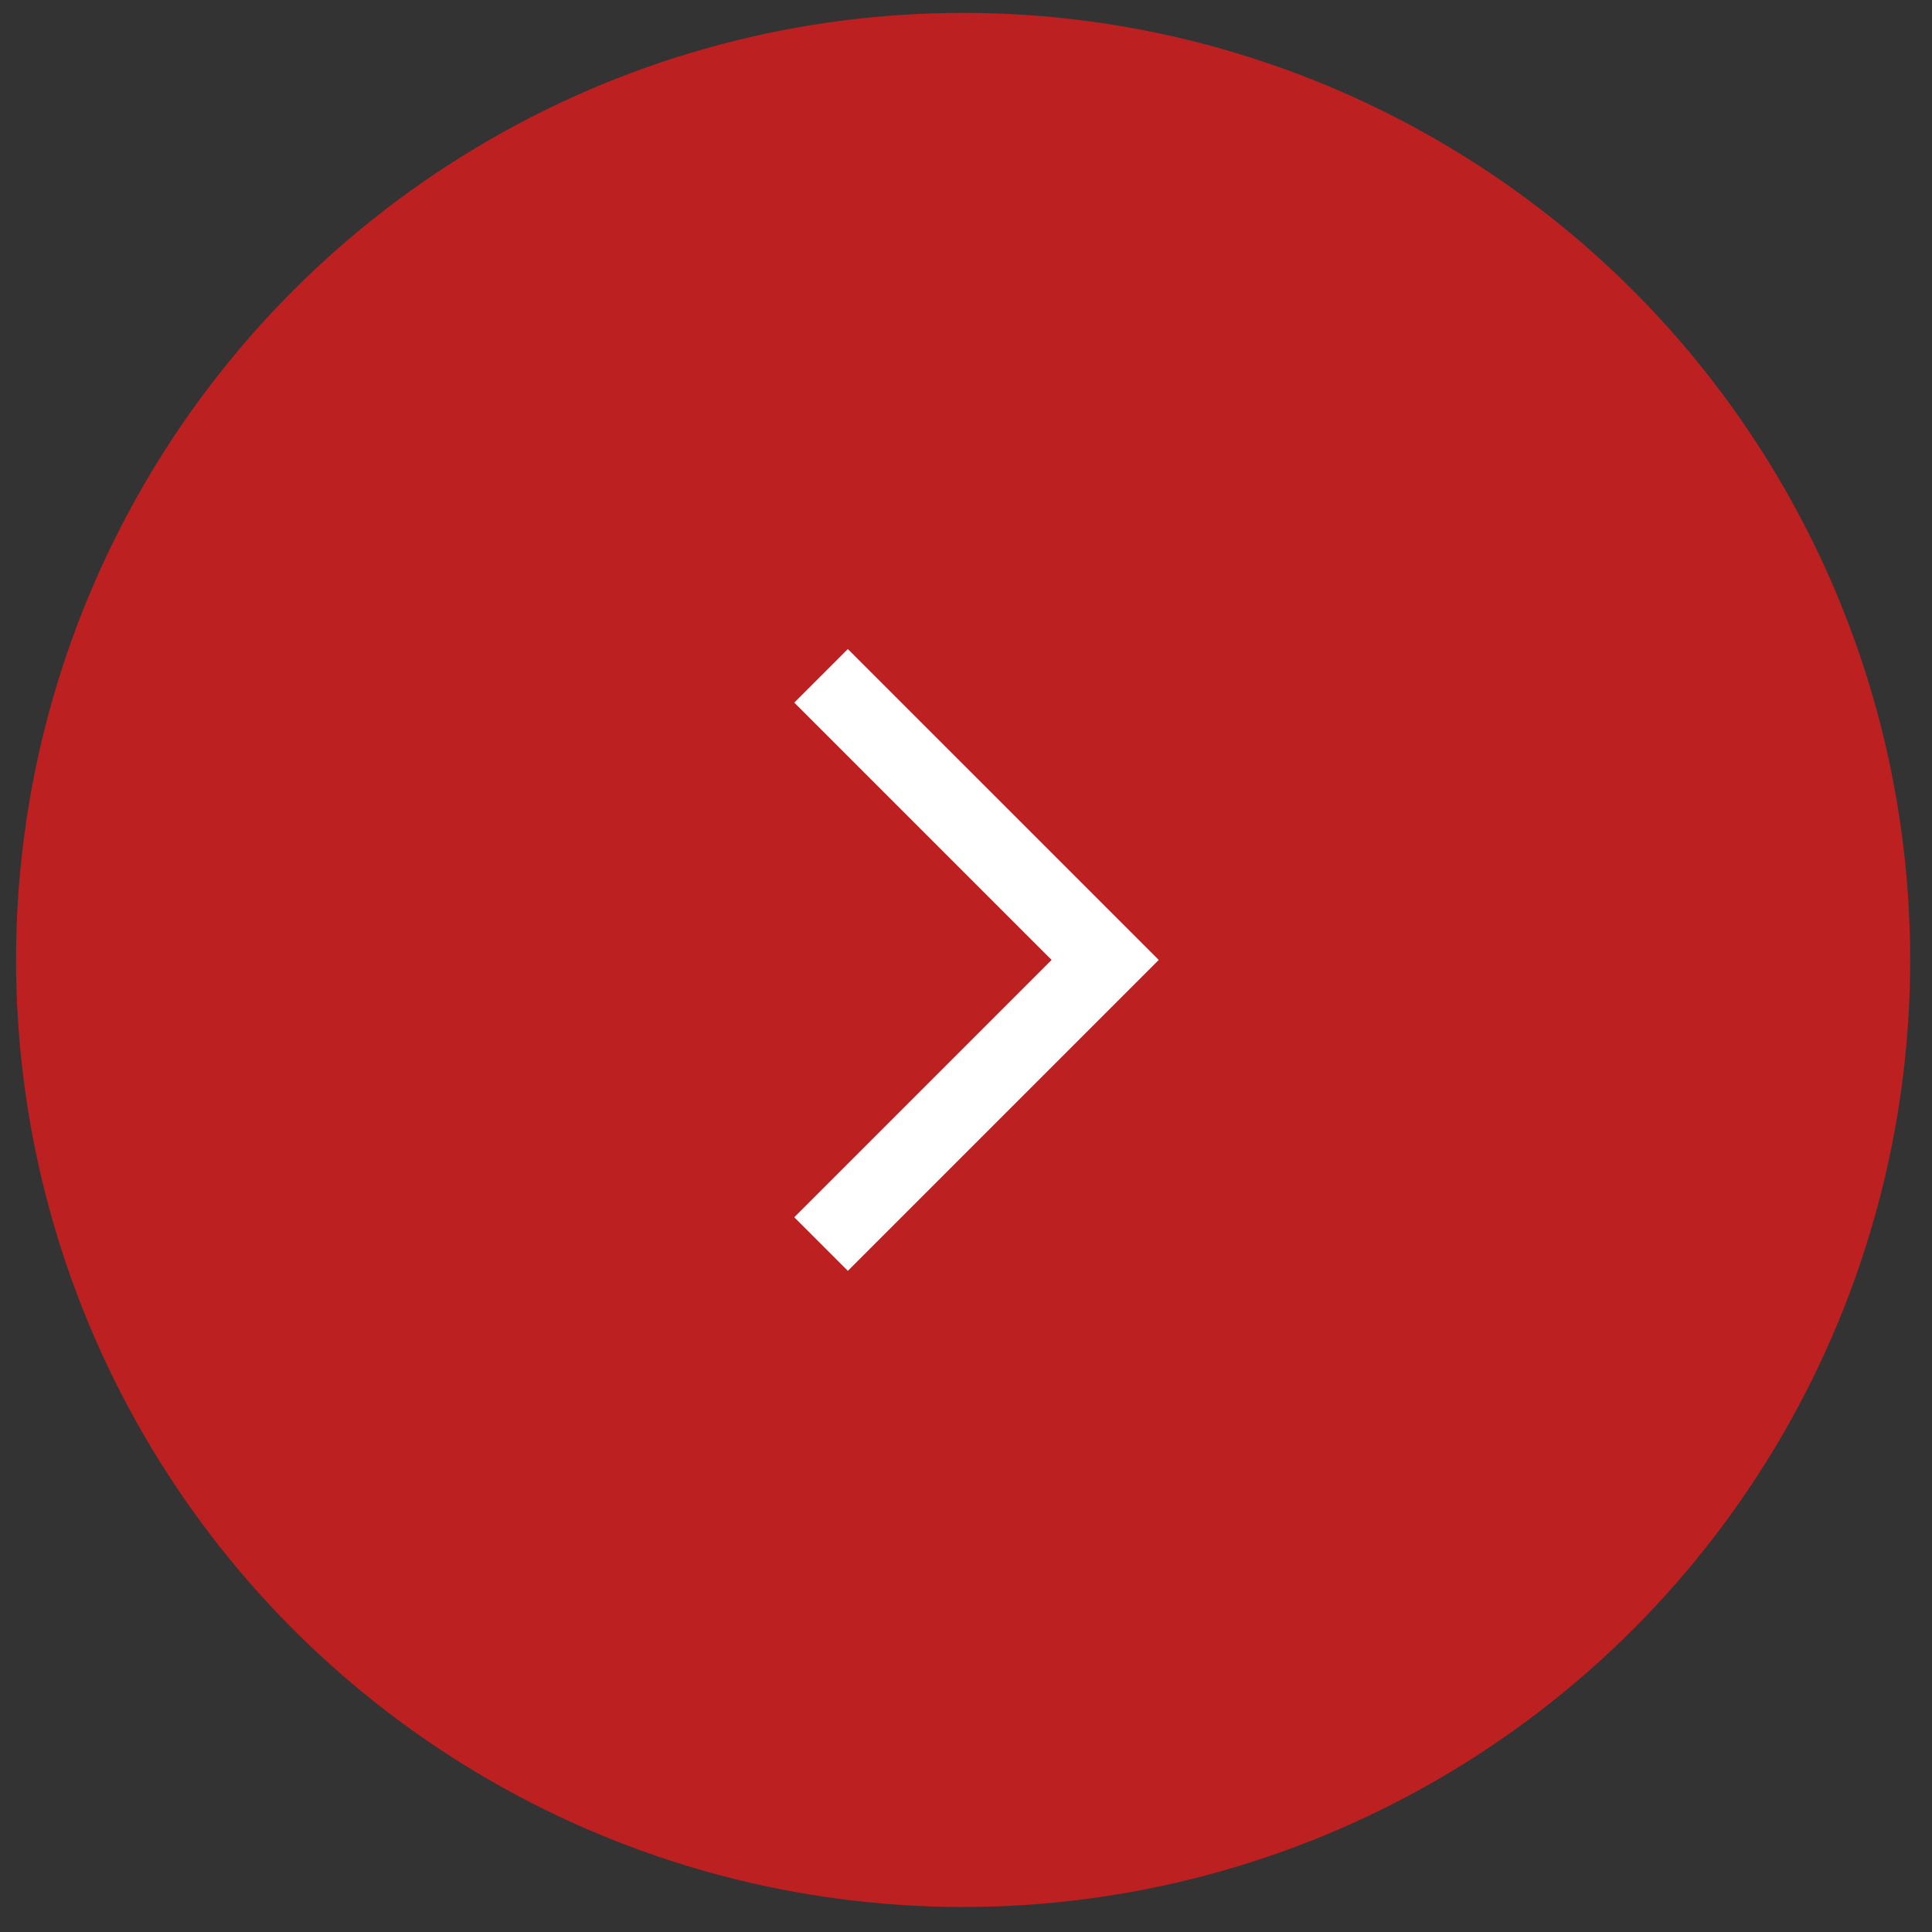 <svg width="51" height="51" viewBox="0 0 51 51" fill="none" xmlns="http://www.w3.org/2000/svg">
<rect x="0" y="0" width="51" height="51" fill="#333333" stroke="none"/>
<circle cx="25" cy="25" r="25" transform="matrix(-1 0 0 1 50.424 0.34)" fill="#BD2020"/>
<path d="M21.674 32.84L29.174 25.34L21.674 17.84" stroke="white" stroke-width="2"/>
</svg>
